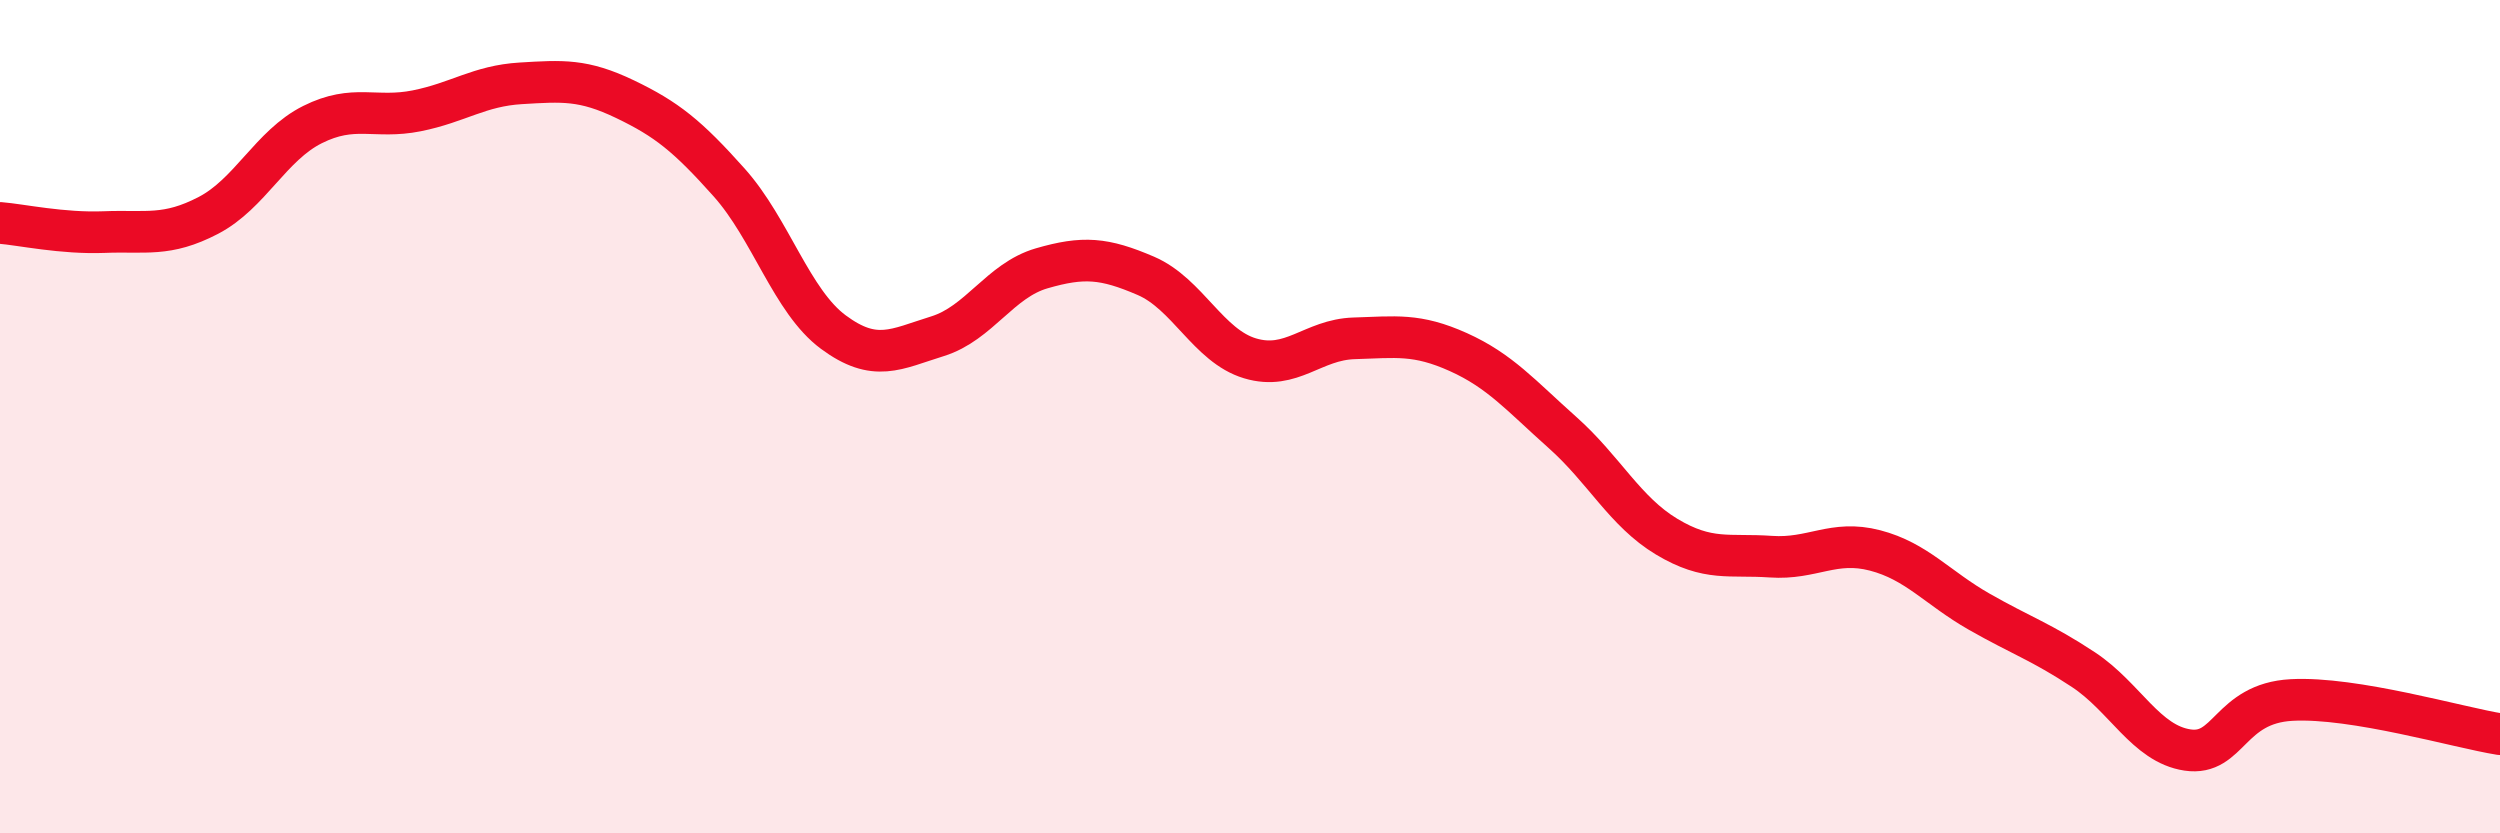 
    <svg width="60" height="20" viewBox="0 0 60 20" xmlns="http://www.w3.org/2000/svg">
      <path
        d="M 0,5.35 C 0.5,5.39 1.5,5.61 2.5,5.57 C 3.5,5.53 4,5.69 5,5.17 C 6,4.65 6.5,3.49 7.5,2.99 C 8.5,2.49 9,2.86 10,2.66 C 11,2.46 11.5,2.06 12.5,2 C 13.5,1.94 14,1.9 15,2.38 C 16,2.86 16.5,3.26 17.5,4.38 C 18.5,5.5 19,7.23 20,7.97 C 21,8.71 21.5,8.38 22.5,8.07 C 23.5,7.76 24,6.73 25,6.44 C 26,6.15 26.5,6.19 27.5,6.62 C 28.5,7.05 29,8.3 30,8.6 C 31,8.9 31.5,8.15 32.5,8.12 C 33.5,8.09 34,8 35,8.45 C 36,8.9 36.5,9.49 37.5,10.38 C 38.5,11.27 39,12.28 40,12.88 C 41,13.48 41.5,13.29 42.5,13.36 C 43.5,13.43 44,12.95 45,13.21 C 46,13.47 46.5,14.11 47.5,14.68 C 48.5,15.25 49,15.41 50,16.07 C 51,16.73 51.5,17.85 52.5,18 C 53.5,18.15 53.5,16.88 55,16.8 C 56.5,16.72 59,17.46 60,17.62L60 20L0 20Z"
        fill="#EB0A25"
        opacity="0.1"
        stroke-linecap="round"
        stroke-linejoin="round"
      />
      <path
        d="M 0,5.35 C 0.5,5.39 1.5,5.61 2.5,5.57 C 3.5,5.53 4,5.69 5,5.17 C 6,4.65 6.5,3.49 7.5,2.99 C 8.5,2.49 9,2.86 10,2.66 C 11,2.46 11.5,2.06 12.5,2 C 13.5,1.94 14,1.9 15,2.38 C 16,2.86 16.5,3.26 17.5,4.38 C 18.5,5.5 19,7.23 20,7.97 C 21,8.71 21.5,8.38 22.5,8.07 C 23.5,7.76 24,6.73 25,6.44 C 26,6.15 26.5,6.19 27.5,6.62 C 28.5,7.05 29,8.3 30,8.6 C 31,8.9 31.5,8.15 32.5,8.12 C 33.5,8.09 34,8 35,8.45 C 36,8.9 36.5,9.49 37.5,10.38 C 38.5,11.27 39,12.28 40,12.88 C 41,13.48 41.5,13.29 42.5,13.36 C 43.5,13.43 44,12.95 45,13.21 C 46,13.47 46.5,14.11 47.5,14.68 C 48.5,15.25 49,15.41 50,16.07 C 51,16.73 51.5,17.85 52.5,18 C 53.5,18.15 53.5,16.88 55,16.8 C 56.5,16.72 59,17.46 60,17.62"
        stroke="#EB0A25"
        stroke-width="1"
        fill="none"
        stroke-linecap="round"
        stroke-linejoin="round"
      />
    </svg>
  